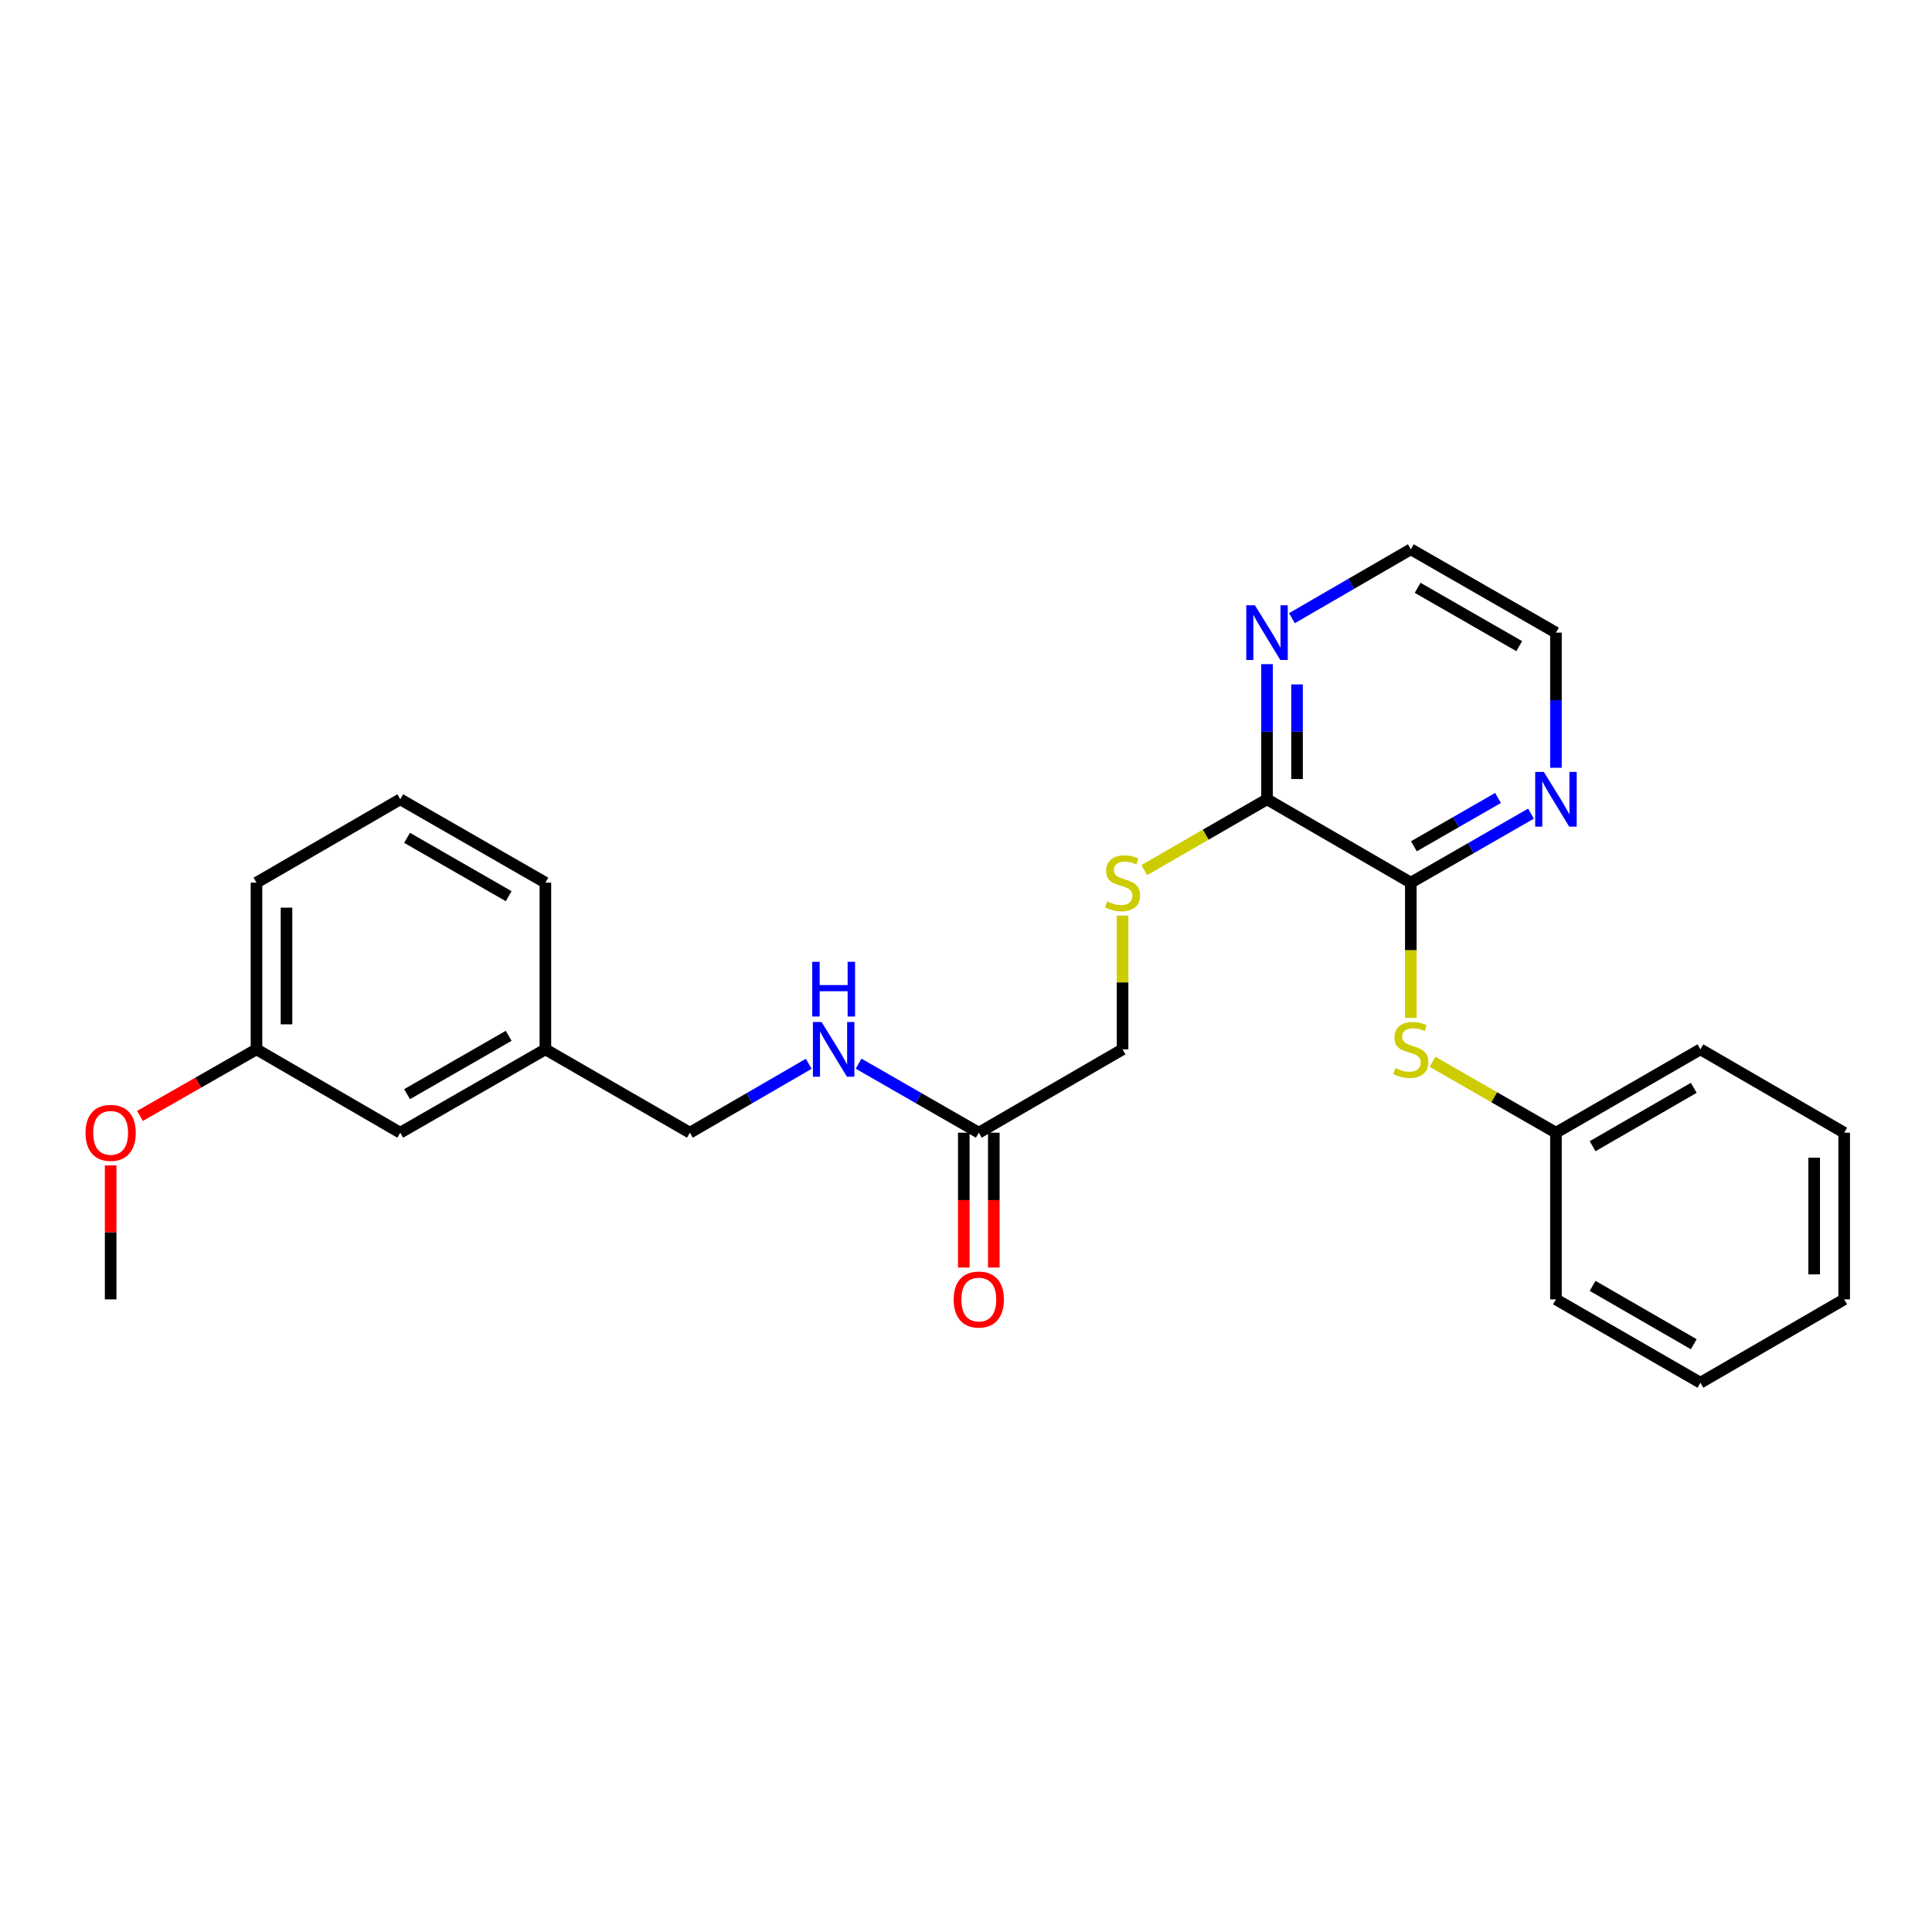 <?xml version='1.0' encoding='iso-8859-1'?>
<svg version='1.1' baseProfile='full'
              xmlns='http://www.w3.org/2000/svg'
                      xmlns:rdkit='http://www.rdkit.org/xml'
                      xmlns:xlink='http://www.w3.org/1999/xlink'
                  xml:space='preserve'
width='1000px' height='1000px' viewBox='0 0 1000 1000'>
<!-- END OF HEADER -->
<rect style='opacity:1.0;fill:#FFFFFF;stroke:none' width='1000' height='1000' x='0' y='0'> </rect>
<path class='bond-0' d='M 730.24,456.863 L 655.808,413.718' style='fill:none;fill-rule:evenodd;stroke:#000000;stroke-width:6px;stroke-linecap:butt;stroke-linejoin:miter;stroke-opacity:1' />
<path class='bond-1' d='M 730.24,456.863 L 730.24,491.862' style='fill:none;fill-rule:evenodd;stroke:#000000;stroke-width:6px;stroke-linecap:butt;stroke-linejoin:miter;stroke-opacity:1' />
<path class='bond-1' d='M 730.24,491.862 L 730.24,526.86' style='fill:none;fill-rule:evenodd;stroke:#CCCC00;stroke-width:6px;stroke-linecap:butt;stroke-linejoin:miter;stroke-opacity:1' />
<path class='bond-4' d='M 730.24,456.863 L 761.344,438.997' style='fill:none;fill-rule:evenodd;stroke:#000000;stroke-width:6px;stroke-linecap:butt;stroke-linejoin:miter;stroke-opacity:1' />
<path class='bond-4' d='M 761.344,438.997 L 792.448,421.131' style='fill:none;fill-rule:evenodd;stroke:#0000FF;stroke-width:6px;stroke-linecap:butt;stroke-linejoin:miter;stroke-opacity:1' />
<path class='bond-4' d='M 731.833,438.032 L 753.606,425.526' style='fill:none;fill-rule:evenodd;stroke:#000000;stroke-width:6px;stroke-linecap:butt;stroke-linejoin:miter;stroke-opacity:1' />
<path class='bond-4' d='M 753.606,425.526 L 775.379,413.02' style='fill:none;fill-rule:evenodd;stroke:#0000FF;stroke-width:6px;stroke-linecap:butt;stroke-linejoin:miter;stroke-opacity:1' />
<path class='bond-2' d='M 655.808,413.718 L 624.043,432.048' style='fill:none;fill-rule:evenodd;stroke:#000000;stroke-width:6px;stroke-linecap:butt;stroke-linejoin:miter;stroke-opacity:1' />
<path class='bond-2' d='M 624.043,432.048 L 592.277,450.378' style='fill:none;fill-rule:evenodd;stroke:#CCCC00;stroke-width:6px;stroke-linecap:butt;stroke-linejoin:miter;stroke-opacity:1' />
<path class='bond-5' d='M 655.808,413.718 L 655.808,378.74' style='fill:none;fill-rule:evenodd;stroke:#000000;stroke-width:6px;stroke-linecap:butt;stroke-linejoin:miter;stroke-opacity:1' />
<path class='bond-5' d='M 655.808,378.74 L 655.808,343.761' style='fill:none;fill-rule:evenodd;stroke:#0000FF;stroke-width:6px;stroke-linecap:butt;stroke-linejoin:miter;stroke-opacity:1' />
<path class='bond-5' d='M 671.343,403.224 L 671.343,378.74' style='fill:none;fill-rule:evenodd;stroke:#000000;stroke-width:6px;stroke-linecap:butt;stroke-linejoin:miter;stroke-opacity:1' />
<path class='bond-5' d='M 671.343,378.74 L 671.343,354.255' style='fill:none;fill-rule:evenodd;stroke:#0000FF;stroke-width:6px;stroke-linecap:butt;stroke-linejoin:miter;stroke-opacity:1' />
<path class='bond-9' d='M 741.485,549.596 L 773.419,567.939' style='fill:none;fill-rule:evenodd;stroke:#CCCC00;stroke-width:6px;stroke-linecap:butt;stroke-linejoin:miter;stroke-opacity:1' />
<path class='bond-9' d='M 773.419,567.939 L 805.354,586.282' style='fill:none;fill-rule:evenodd;stroke:#000000;stroke-width:6px;stroke-linecap:butt;stroke-linejoin:miter;stroke-opacity:1' />
<path class='bond-8' d='M 581.039,473.9 L 581.039,508.518' style='fill:none;fill-rule:evenodd;stroke:#CCCC00;stroke-width:6px;stroke-linecap:butt;stroke-linejoin:miter;stroke-opacity:1' />
<path class='bond-8' d='M 581.039,508.518 L 581.039,543.137' style='fill:none;fill-rule:evenodd;stroke:#000000;stroke-width:6px;stroke-linecap:butt;stroke-linejoin:miter;stroke-opacity:1' />
<path class='bond-3' d='M 506.624,586.282 L 581.039,543.137' style='fill:none;fill-rule:evenodd;stroke:#000000;stroke-width:6px;stroke-linecap:butt;stroke-linejoin:miter;stroke-opacity:1' />
<path class='bond-6' d='M 506.624,586.282 L 475.512,568.415' style='fill:none;fill-rule:evenodd;stroke:#000000;stroke-width:6px;stroke-linecap:butt;stroke-linejoin:miter;stroke-opacity:1' />
<path class='bond-6' d='M 475.512,568.415 L 444.399,550.548' style='fill:none;fill-rule:evenodd;stroke:#0000FF;stroke-width:6px;stroke-linecap:butt;stroke-linejoin:miter;stroke-opacity:1' />
<path class='bond-7' d='M 498.857,586.282 L 498.857,621.18' style='fill:none;fill-rule:evenodd;stroke:#000000;stroke-width:6px;stroke-linecap:butt;stroke-linejoin:miter;stroke-opacity:1' />
<path class='bond-7' d='M 498.857,621.18 L 498.857,656.079' style='fill:none;fill-rule:evenodd;stroke:#FF0000;stroke-width:6px;stroke-linecap:butt;stroke-linejoin:miter;stroke-opacity:1' />
<path class='bond-7' d='M 514.392,586.282 L 514.392,621.18' style='fill:none;fill-rule:evenodd;stroke:#000000;stroke-width:6px;stroke-linecap:butt;stroke-linejoin:miter;stroke-opacity:1' />
<path class='bond-7' d='M 514.392,621.18 L 514.392,656.079' style='fill:none;fill-rule:evenodd;stroke:#FF0000;stroke-width:6px;stroke-linecap:butt;stroke-linejoin:miter;stroke-opacity:1' />
<path class='bond-15' d='M 805.354,397.401 L 805.354,362.423' style='fill:none;fill-rule:evenodd;stroke:#0000FF;stroke-width:6px;stroke-linecap:butt;stroke-linejoin:miter;stroke-opacity:1' />
<path class='bond-15' d='M 805.354,362.423 L 805.354,327.445' style='fill:none;fill-rule:evenodd;stroke:#000000;stroke-width:6px;stroke-linecap:butt;stroke-linejoin:miter;stroke-opacity:1' />
<path class='bond-26' d='M 668.698,319.974 L 699.469,302.141' style='fill:none;fill-rule:evenodd;stroke:#0000FF;stroke-width:6px;stroke-linecap:butt;stroke-linejoin:miter;stroke-opacity:1' />
<path class='bond-26' d='M 699.469,302.141 L 730.24,284.308' style='fill:none;fill-rule:evenodd;stroke:#000000;stroke-width:6px;stroke-linecap:butt;stroke-linejoin:miter;stroke-opacity:1' />
<path class='bond-10' d='M 418.603,550.611 L 387.845,568.447' style='fill:none;fill-rule:evenodd;stroke:#0000FF;stroke-width:6px;stroke-linecap:butt;stroke-linejoin:miter;stroke-opacity:1' />
<path class='bond-10' d='M 387.845,568.447 L 357.087,586.282' style='fill:none;fill-rule:evenodd;stroke:#000000;stroke-width:6px;stroke-linecap:butt;stroke-linejoin:miter;stroke-opacity:1' />
<path class='bond-20' d='M 805.354,586.282 L 880.139,543.137' style='fill:none;fill-rule:evenodd;stroke:#000000;stroke-width:6px;stroke-linecap:butt;stroke-linejoin:miter;stroke-opacity:1' />
<path class='bond-20' d='M 824.335,593.267 L 876.685,563.065' style='fill:none;fill-rule:evenodd;stroke:#000000;stroke-width:6px;stroke-linecap:butt;stroke-linejoin:miter;stroke-opacity:1' />
<path class='bond-21' d='M 805.354,586.282 L 805.354,672.555' style='fill:none;fill-rule:evenodd;stroke:#000000;stroke-width:6px;stroke-linecap:butt;stroke-linejoin:miter;stroke-opacity:1' />
<path class='bond-12' d='M 357.087,586.282 L 282.293,543.137' style='fill:none;fill-rule:evenodd;stroke:#000000;stroke-width:6px;stroke-linecap:butt;stroke-linejoin:miter;stroke-opacity:1' />
<path class='bond-11' d='M 207.17,586.282 L 282.293,543.137' style='fill:none;fill-rule:evenodd;stroke:#000000;stroke-width:6px;stroke-linecap:butt;stroke-linejoin:miter;stroke-opacity:1' />
<path class='bond-11' d='M 210.702,566.339 L 263.287,536.137' style='fill:none;fill-rule:evenodd;stroke:#000000;stroke-width:6px;stroke-linecap:butt;stroke-linejoin:miter;stroke-opacity:1' />
<path class='bond-13' d='M 207.17,586.282 L 132.756,543.137' style='fill:none;fill-rule:evenodd;stroke:#000000;stroke-width:6px;stroke-linecap:butt;stroke-linejoin:miter;stroke-opacity:1' />
<path class='bond-18' d='M 282.293,543.137 L 282.293,456.863' style='fill:none;fill-rule:evenodd;stroke:#000000;stroke-width:6px;stroke-linecap:butt;stroke-linejoin:miter;stroke-opacity:1' />
<path class='bond-14' d='M 132.756,543.137 L 102.6,560.373' style='fill:none;fill-rule:evenodd;stroke:#000000;stroke-width:6px;stroke-linecap:butt;stroke-linejoin:miter;stroke-opacity:1' />
<path class='bond-14' d='M 102.6,560.373 L 72.444,577.609' style='fill:none;fill-rule:evenodd;stroke:#FF0000;stroke-width:6px;stroke-linecap:butt;stroke-linejoin:miter;stroke-opacity:1' />
<path class='bond-28' d='M 132.756,543.137 L 132.756,456.863' style='fill:none;fill-rule:evenodd;stroke:#000000;stroke-width:6px;stroke-linecap:butt;stroke-linejoin:miter;stroke-opacity:1' />
<path class='bond-28' d='M 148.291,530.196 L 148.291,469.804' style='fill:none;fill-rule:evenodd;stroke:#000000;stroke-width:6px;stroke-linecap:butt;stroke-linejoin:miter;stroke-opacity:1' />
<path class='bond-22' d='M 57.271,603.199 L 57.271,637.877' style='fill:none;fill-rule:evenodd;stroke:#FF0000;stroke-width:6px;stroke-linecap:butt;stroke-linejoin:miter;stroke-opacity:1' />
<path class='bond-22' d='M 57.271,637.877 L 57.271,672.555' style='fill:none;fill-rule:evenodd;stroke:#000000;stroke-width:6px;stroke-linecap:butt;stroke-linejoin:miter;stroke-opacity:1' />
<path class='bond-17' d='M 805.354,327.445 L 730.24,284.308' style='fill:none;fill-rule:evenodd;stroke:#000000;stroke-width:6px;stroke-linecap:butt;stroke-linejoin:miter;stroke-opacity:1' />
<path class='bond-17' d='M 786.35,334.446 L 733.77,304.25' style='fill:none;fill-rule:evenodd;stroke:#000000;stroke-width:6px;stroke-linecap:butt;stroke-linejoin:miter;stroke-opacity:1' />
<path class='bond-16' d='M 207.17,413.718 L 282.293,456.863' style='fill:none;fill-rule:evenodd;stroke:#000000;stroke-width:6px;stroke-linecap:butt;stroke-linejoin:miter;stroke-opacity:1' />
<path class='bond-16' d='M 210.702,433.661 L 263.287,463.863' style='fill:none;fill-rule:evenodd;stroke:#000000;stroke-width:6px;stroke-linecap:butt;stroke-linejoin:miter;stroke-opacity:1' />
<path class='bond-19' d='M 207.17,413.718 L 132.756,456.863' style='fill:none;fill-rule:evenodd;stroke:#000000;stroke-width:6px;stroke-linecap:butt;stroke-linejoin:miter;stroke-opacity:1' />
<path class='bond-23' d='M 880.139,543.137 L 954.545,586.282' style='fill:none;fill-rule:evenodd;stroke:#000000;stroke-width:6px;stroke-linecap:butt;stroke-linejoin:miter;stroke-opacity:1' />
<path class='bond-24' d='M 805.354,672.555 L 880.139,715.692' style='fill:none;fill-rule:evenodd;stroke:#000000;stroke-width:6px;stroke-linecap:butt;stroke-linejoin:miter;stroke-opacity:1' />
<path class='bond-24' d='M 824.334,665.569 L 876.684,695.764' style='fill:none;fill-rule:evenodd;stroke:#000000;stroke-width:6px;stroke-linecap:butt;stroke-linejoin:miter;stroke-opacity:1' />
<path class='bond-27' d='M 954.545,586.282 L 954.545,672.555' style='fill:none;fill-rule:evenodd;stroke:#000000;stroke-width:6px;stroke-linecap:butt;stroke-linejoin:miter;stroke-opacity:1' />
<path class='bond-27' d='M 939.01,599.223 L 939.01,659.614' style='fill:none;fill-rule:evenodd;stroke:#000000;stroke-width:6px;stroke-linecap:butt;stroke-linejoin:miter;stroke-opacity:1' />
<path class='bond-25' d='M 880.139,715.692 L 954.545,672.555' style='fill:none;fill-rule:evenodd;stroke:#000000;stroke-width:6px;stroke-linecap:butt;stroke-linejoin:miter;stroke-opacity:1' />
<path  class='atom-2' d='M 722.24 552.857
Q 722.56 552.977, 723.88 553.537
Q 725.2 554.097, 726.64 554.457
Q 728.12 554.777, 729.56 554.777
Q 732.24 554.777, 733.8 553.497
Q 735.36 552.177, 735.36 549.897
Q 735.36 548.337, 734.56 547.377
Q 733.8 546.417, 732.6 545.897
Q 731.4 545.377, 729.4 544.777
Q 726.88 544.017, 725.36 543.297
Q 723.88 542.577, 722.8 541.057
Q 721.76 539.537, 721.76 536.977
Q 721.76 533.417, 724.16 531.217
Q 726.6 529.017, 731.4 529.017
Q 734.68 529.017, 738.4 530.577
L 737.48 533.657
Q 734.08 532.257, 731.52 532.257
Q 728.76 532.257, 727.24 533.417
Q 725.72 534.537, 725.76 536.497
Q 725.76 538.017, 726.52 538.937
Q 727.32 539.857, 728.44 540.377
Q 729.6 540.897, 731.52 541.497
Q 734.08 542.297, 735.6 543.097
Q 737.12 543.897, 738.2 545.537
Q 739.32 547.137, 739.32 549.897
Q 739.32 553.817, 736.68 555.937
Q 734.08 558.017, 729.72 558.017
Q 727.2 558.017, 725.28 557.457
Q 723.4 556.937, 721.16 556.017
L 722.24 552.857
' fill='#CCCC00'/>
<path  class='atom-3' d='M 573.039 466.583
Q 573.359 466.703, 574.679 467.263
Q 575.999 467.823, 577.439 468.183
Q 578.919 468.503, 580.359 468.503
Q 583.039 468.503, 584.599 467.223
Q 586.159 465.903, 586.159 463.623
Q 586.159 462.063, 585.359 461.103
Q 584.599 460.143, 583.399 459.623
Q 582.199 459.103, 580.199 458.503
Q 577.679 457.743, 576.159 457.023
Q 574.679 456.303, 573.599 454.783
Q 572.559 453.263, 572.559 450.703
Q 572.559 447.143, 574.959 444.943
Q 577.399 442.743, 582.199 442.743
Q 585.479 442.743, 589.199 444.303
L 588.279 447.383
Q 584.879 445.983, 582.319 445.983
Q 579.559 445.983, 578.039 447.143
Q 576.519 448.263, 576.559 450.223
Q 576.559 451.743, 577.319 452.663
Q 578.119 453.583, 579.239 454.103
Q 580.399 454.623, 582.319 455.223
Q 584.879 456.023, 586.399 456.823
Q 587.919 457.623, 588.999 459.263
Q 590.119 460.863, 590.119 463.623
Q 590.119 467.543, 587.479 469.663
Q 584.879 471.743, 580.519 471.743
Q 577.999 471.743, 576.079 471.183
Q 574.199 470.663, 571.959 469.743
L 573.039 466.583
' fill='#CCCC00'/>
<path  class='atom-5' d='M 799.094 399.558
L 808.374 414.558
Q 809.294 416.038, 810.774 418.718
Q 812.254 421.398, 812.334 421.558
L 812.334 399.558
L 816.094 399.558
L 816.094 427.878
L 812.214 427.878
L 802.254 411.478
Q 801.094 409.558, 799.854 407.358
Q 798.654 405.158, 798.294 404.478
L 798.294 427.878
L 794.614 427.878
L 794.614 399.558
L 799.094 399.558
' fill='#0000FF'/>
<path  class='atom-6' d='M 649.548 313.285
L 658.828 328.285
Q 659.748 329.765, 661.228 332.445
Q 662.708 335.125, 662.788 335.285
L 662.788 313.285
L 666.548 313.285
L 666.548 341.605
L 662.668 341.605
L 652.708 325.205
Q 651.548 323.285, 650.308 321.085
Q 649.108 318.885, 648.748 318.205
L 648.748 341.605
L 645.068 341.605
L 645.068 313.285
L 649.548 313.285
' fill='#0000FF'/>
<path  class='atom-7' d='M 425.233 528.977
L 434.513 543.977
Q 435.433 545.457, 436.913 548.137
Q 438.393 550.817, 438.473 550.977
L 438.473 528.977
L 442.233 528.977
L 442.233 557.297
L 438.353 557.297
L 428.393 540.897
Q 427.233 538.977, 425.993 536.777
Q 424.793 534.577, 424.433 533.897
L 424.433 557.297
L 420.753 557.297
L 420.753 528.977
L 425.233 528.977
' fill='#0000FF'/>
<path  class='atom-7' d='M 420.413 497.825
L 424.253 497.825
L 424.253 509.865
L 438.733 509.865
L 438.733 497.825
L 442.573 497.825
L 442.573 526.145
L 438.733 526.145
L 438.733 513.065
L 424.253 513.065
L 424.253 526.145
L 420.413 526.145
L 420.413 497.825
' fill='#0000FF'/>
<path  class='atom-8' d='M 493.624 672.635
Q 493.624 665.835, 496.984 662.035
Q 500.344 658.235, 506.624 658.235
Q 512.904 658.235, 516.264 662.035
Q 519.624 665.835, 519.624 672.635
Q 519.624 679.515, 516.224 683.435
Q 512.824 687.315, 506.624 687.315
Q 500.384 687.315, 496.984 683.435
Q 493.624 679.555, 493.624 672.635
M 506.624 684.115
Q 510.944 684.115, 513.264 681.235
Q 515.624 678.315, 515.624 672.635
Q 515.624 667.075, 513.264 664.275
Q 510.944 661.435, 506.624 661.435
Q 502.304 661.435, 499.944 664.235
Q 497.624 667.035, 497.624 672.635
Q 497.624 678.355, 499.944 681.235
Q 502.304 684.115, 506.624 684.115
' fill='#FF0000'/>
<path  class='atom-15' d='M 44.271 586.362
Q 44.271 579.562, 47.631 575.762
Q 50.991 571.962, 57.271 571.962
Q 63.551 571.962, 66.911 575.762
Q 70.271 579.562, 70.271 586.362
Q 70.271 593.242, 66.871 597.162
Q 63.471 601.042, 57.271 601.042
Q 51.031 601.042, 47.631 597.162
Q 44.271 593.282, 44.271 586.362
M 57.271 597.842
Q 61.591 597.842, 63.911 594.962
Q 66.271 592.042, 66.271 586.362
Q 66.271 580.802, 63.911 578.002
Q 61.591 575.162, 57.271 575.162
Q 52.951 575.162, 50.591 577.962
Q 48.271 580.762, 48.271 586.362
Q 48.271 592.082, 50.591 594.962
Q 52.951 597.842, 57.271 597.842
' fill='#FF0000'/>
</svg>
